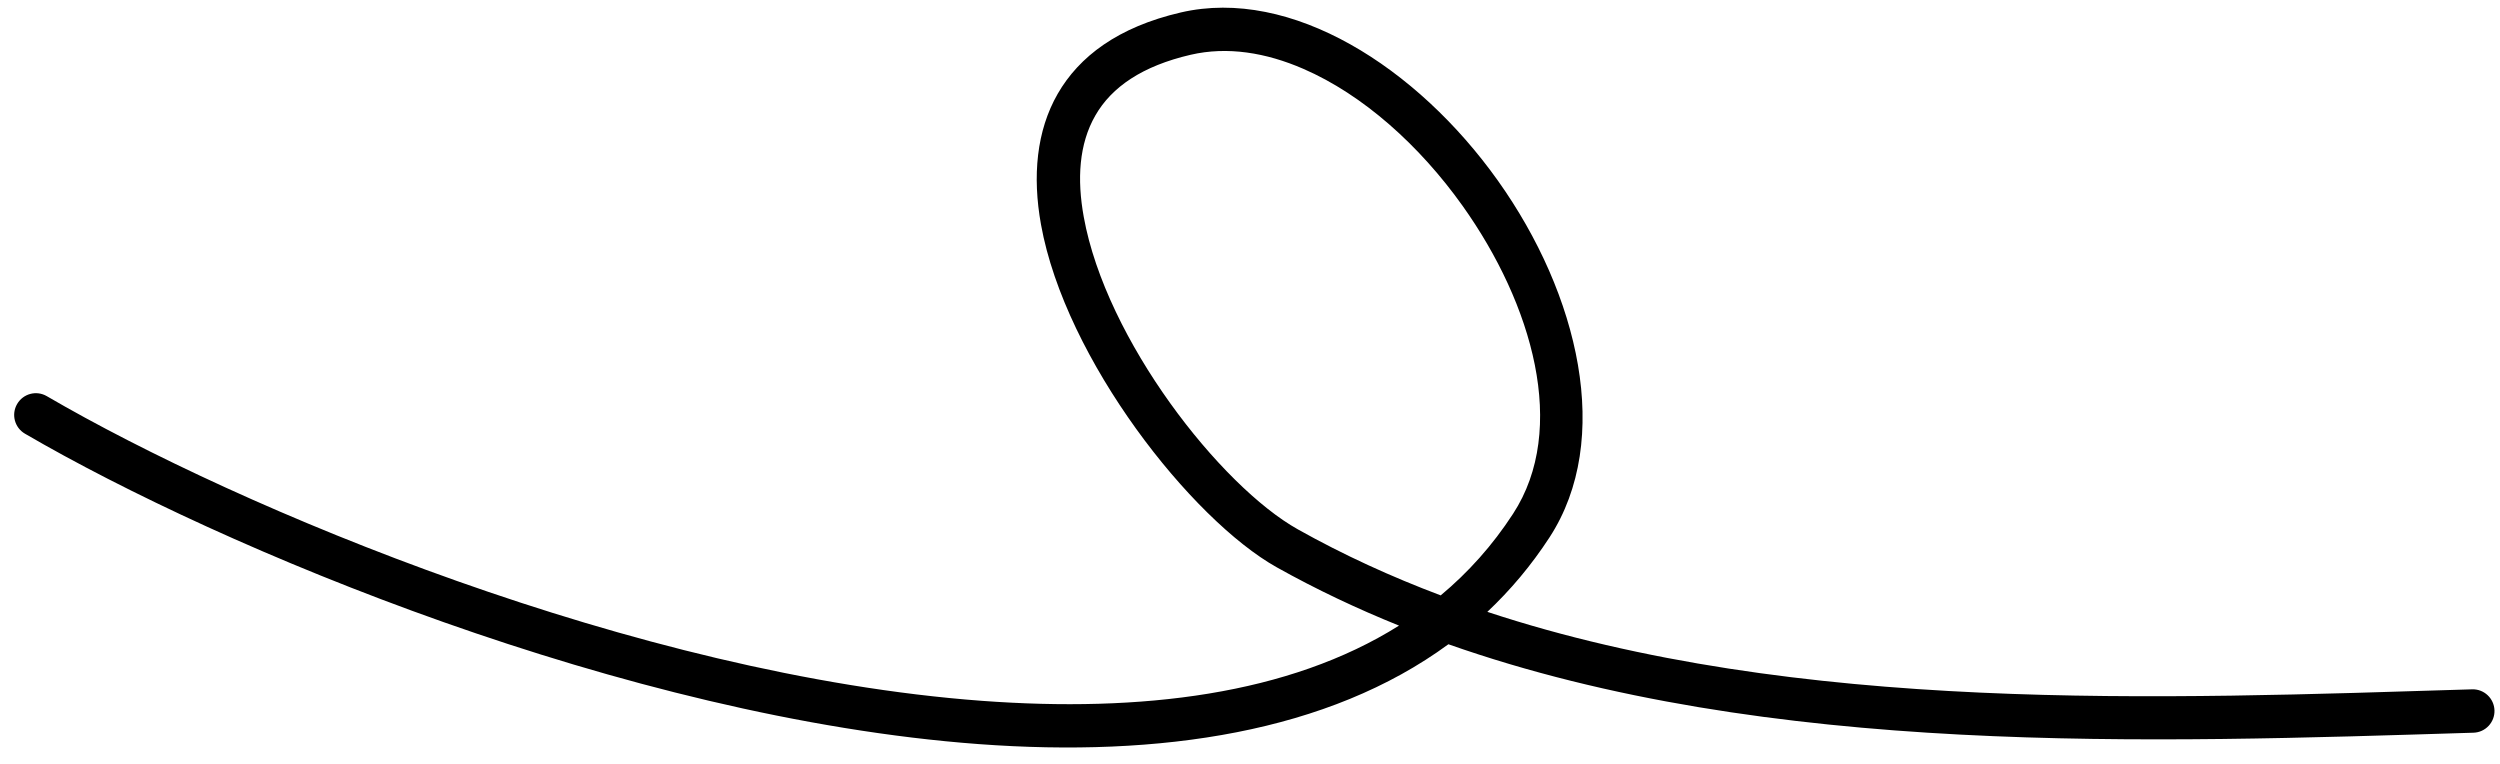 <svg xmlns="http://www.w3.org/2000/svg" fill="none" viewBox="0 0 144 44" height="44" width="144">
<path fill="black" d="M85.671 35.243C87.003 33.989 88.202 32.566 89.249 30.958C92.922 25.315 90.943 16.956 86.278 10.404C81.615 3.854 74.359 -0.754 68.016 0.717C64.39 1.558 62.158 3.259 60.925 5.401C59.7 7.533 59.459 10.148 59.962 12.938C61.365 20.715 68.635 29.93 73.541 32.677C75.812 33.947 78.167 35.062 80.584 36.035C74.24 40.022 65.71 41.046 56.557 40.368C36.666 38.896 13.795 29.29 2.694 22.818C2.098 22.47 1.335 22.673 0.987 23.27C0.639 23.866 0.84 24.632 1.436 24.98C12.757 31.579 36.086 41.36 56.372 42.86C66.85 43.636 76.512 42.18 83.428 37.109C101.919 43.622 123.87 42.776 142.471 42.204C143.16 42.185 143.703 41.606 143.682 40.916C143.659 40.227 143.085 39.684 142.394 39.705C124.552 40.252 103.557 41.151 85.671 35.243ZM82.985 34.294C84.566 32.975 85.969 31.416 87.154 29.591C90.334 24.708 88.282 17.525 84.243 11.853C81.766 8.377 78.508 5.454 75.075 3.966C72.918 3.029 70.697 2.664 68.581 3.155C65.805 3.799 64.034 5.009 63.094 6.649C62.144 8.297 62.032 10.332 62.424 12.493C63.701 19.581 70.296 27.994 74.762 30.494C77.397 31.97 80.145 33.225 82.985 34.294Z" clip-rule="evenodd" fill-rule="evenodd"></path>
</svg>
